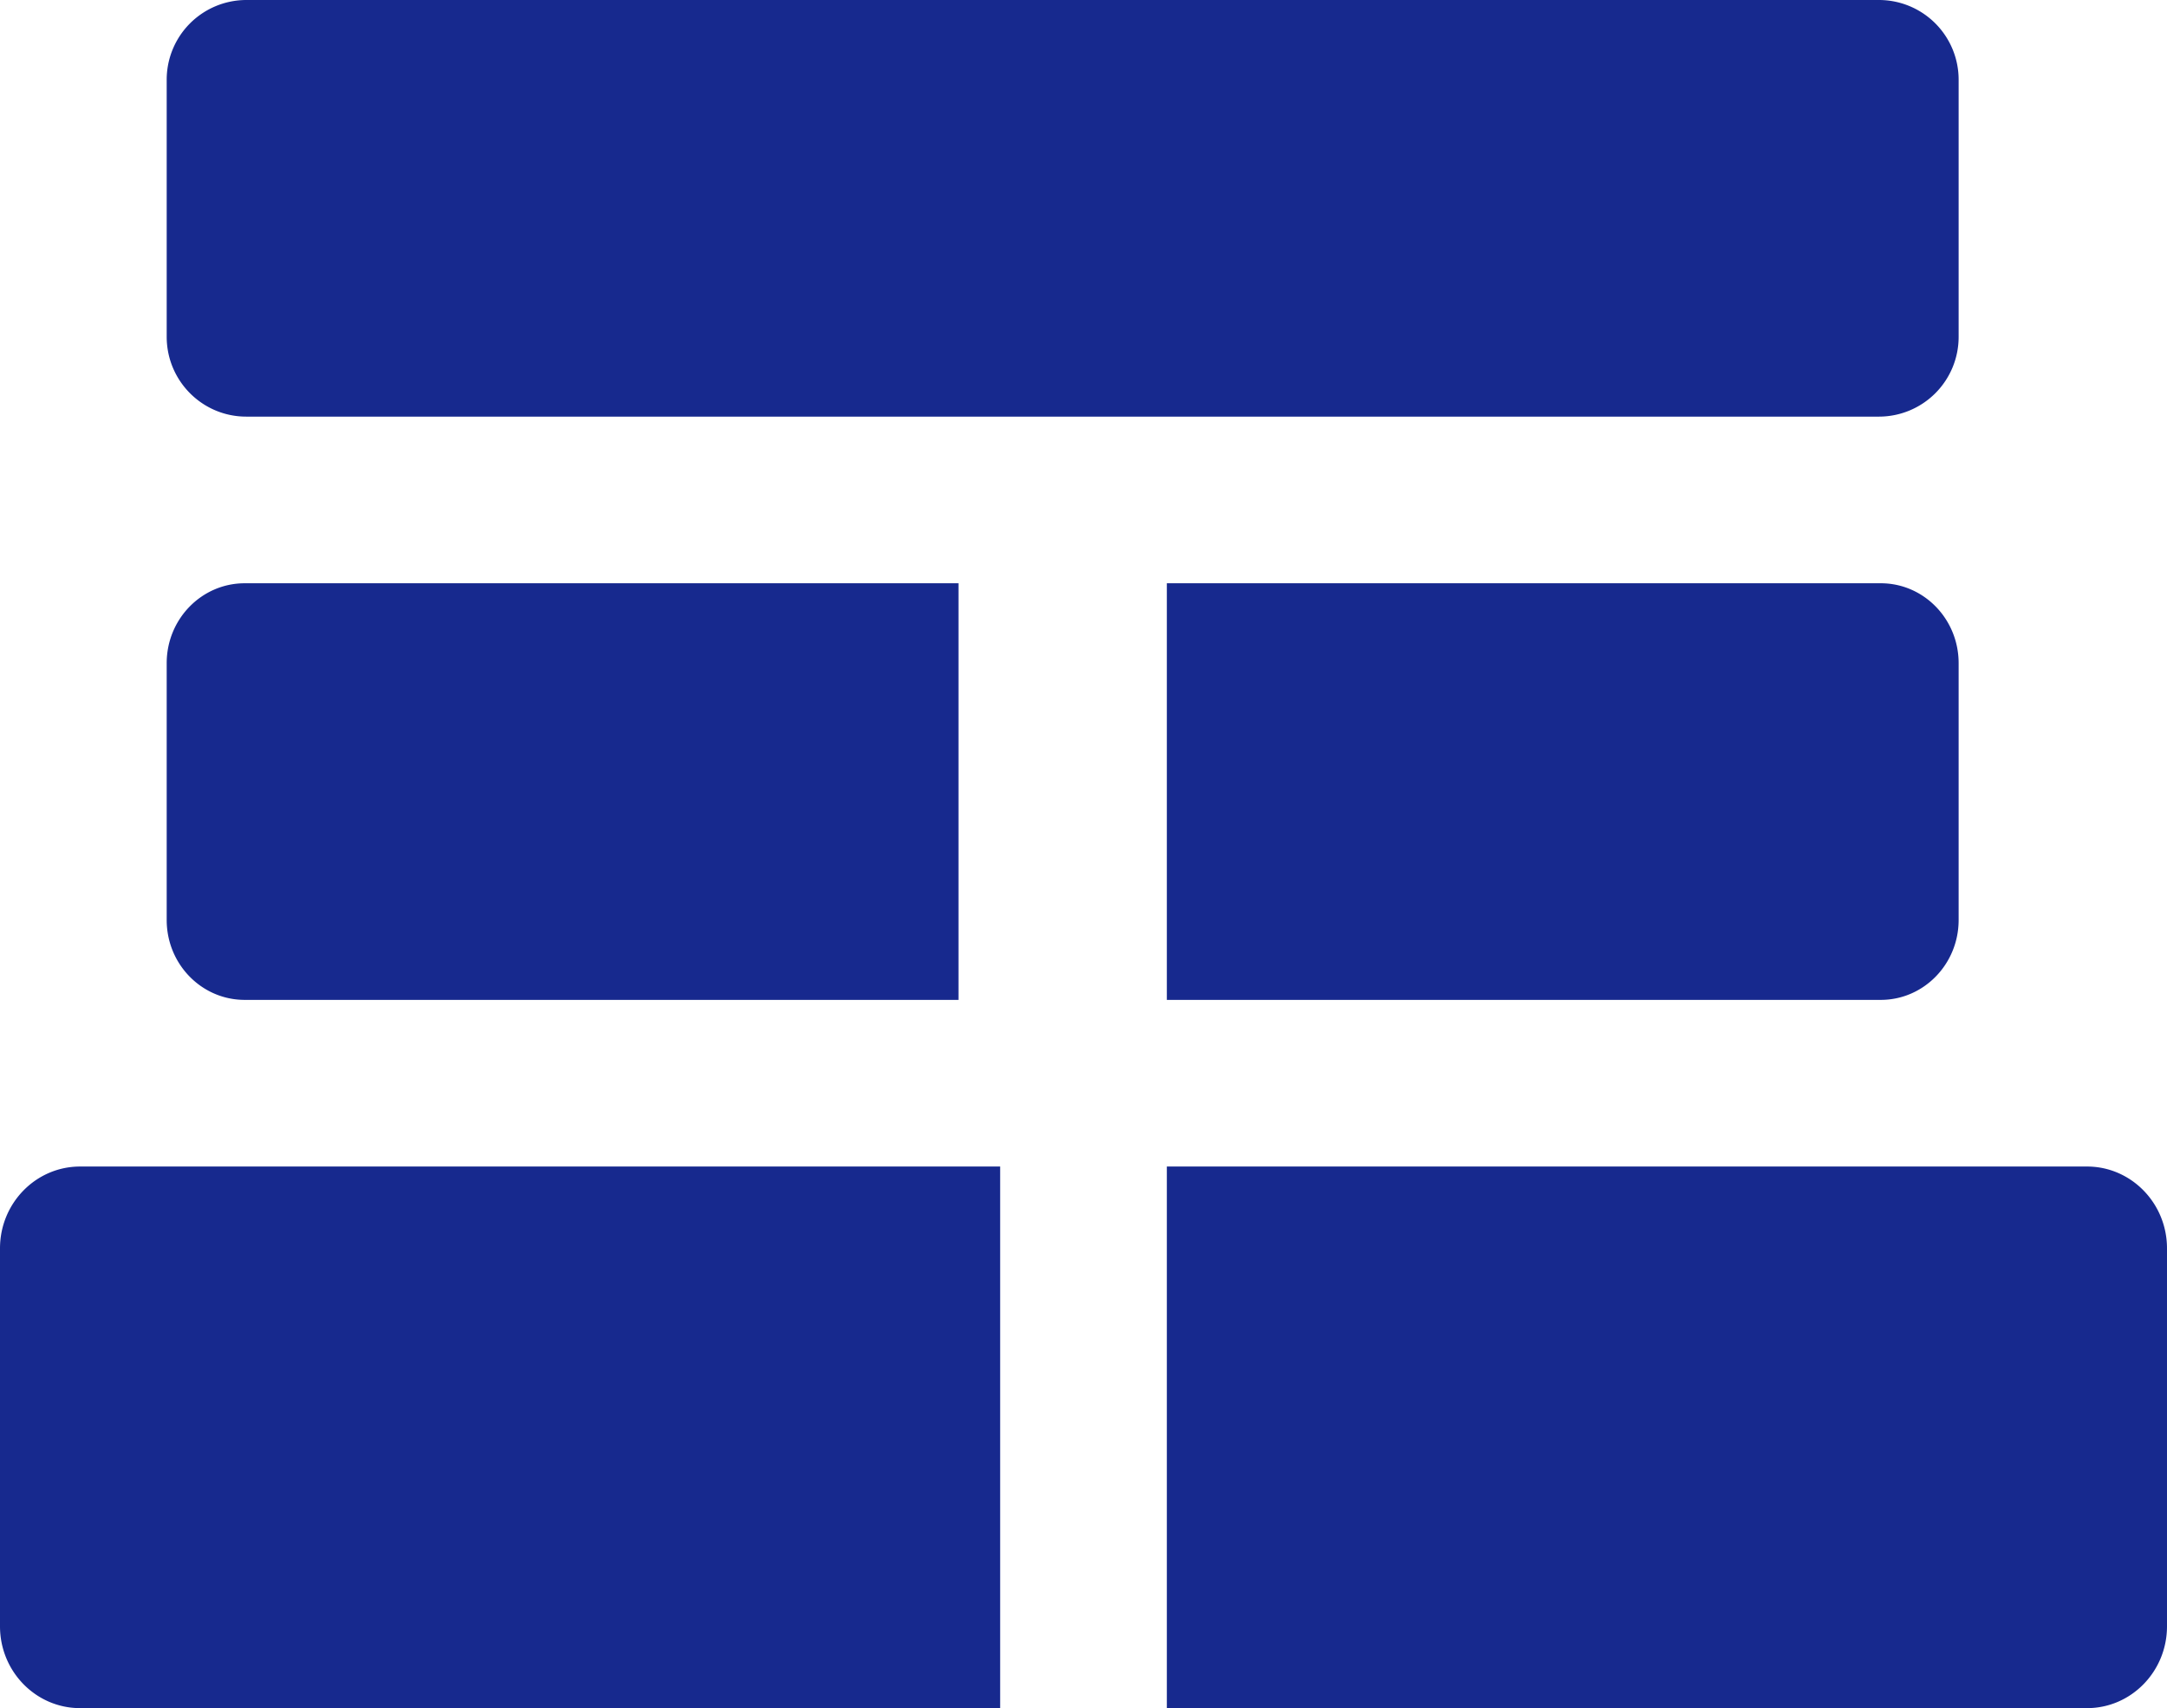 <svg xmlns="http://www.w3.org/2000/svg" width="52" height="41" viewBox="0 0 52 41">
    <g fill="#17298E" fill-rule="nonzero">
        <path d="M45.091 0H5.909A1.913 1.913 0 0 0 4 1.917v6.166C4 9.142 4.855 10 5.909 10h39.182A1.913 1.913 0 0 0 47 8.083V1.917A1.913 1.913 0 0 0 45.091 0zM5.872 14C4.838 14 4 14.859 4 15.918v6.164C4 23.142 4.838 24 5.872 24H23V14H5.872zM45.132 14H28v10h17.132C46.163 24 47 23.141 47 22.082v-6.164c0-1.06-.837-1.918-1.868-1.918zM1.922 28C.86 28 0 28.88 0 29.964v9.072C0 40.12.86 41 1.922 41H24V28H1.922zM50.081 28H28v13h22.081c1.06 0 1.919-.88 1.919-1.964v-9.072C52 28.88 51.14 28 50.081 28z"/>
    </g>
</svg>
